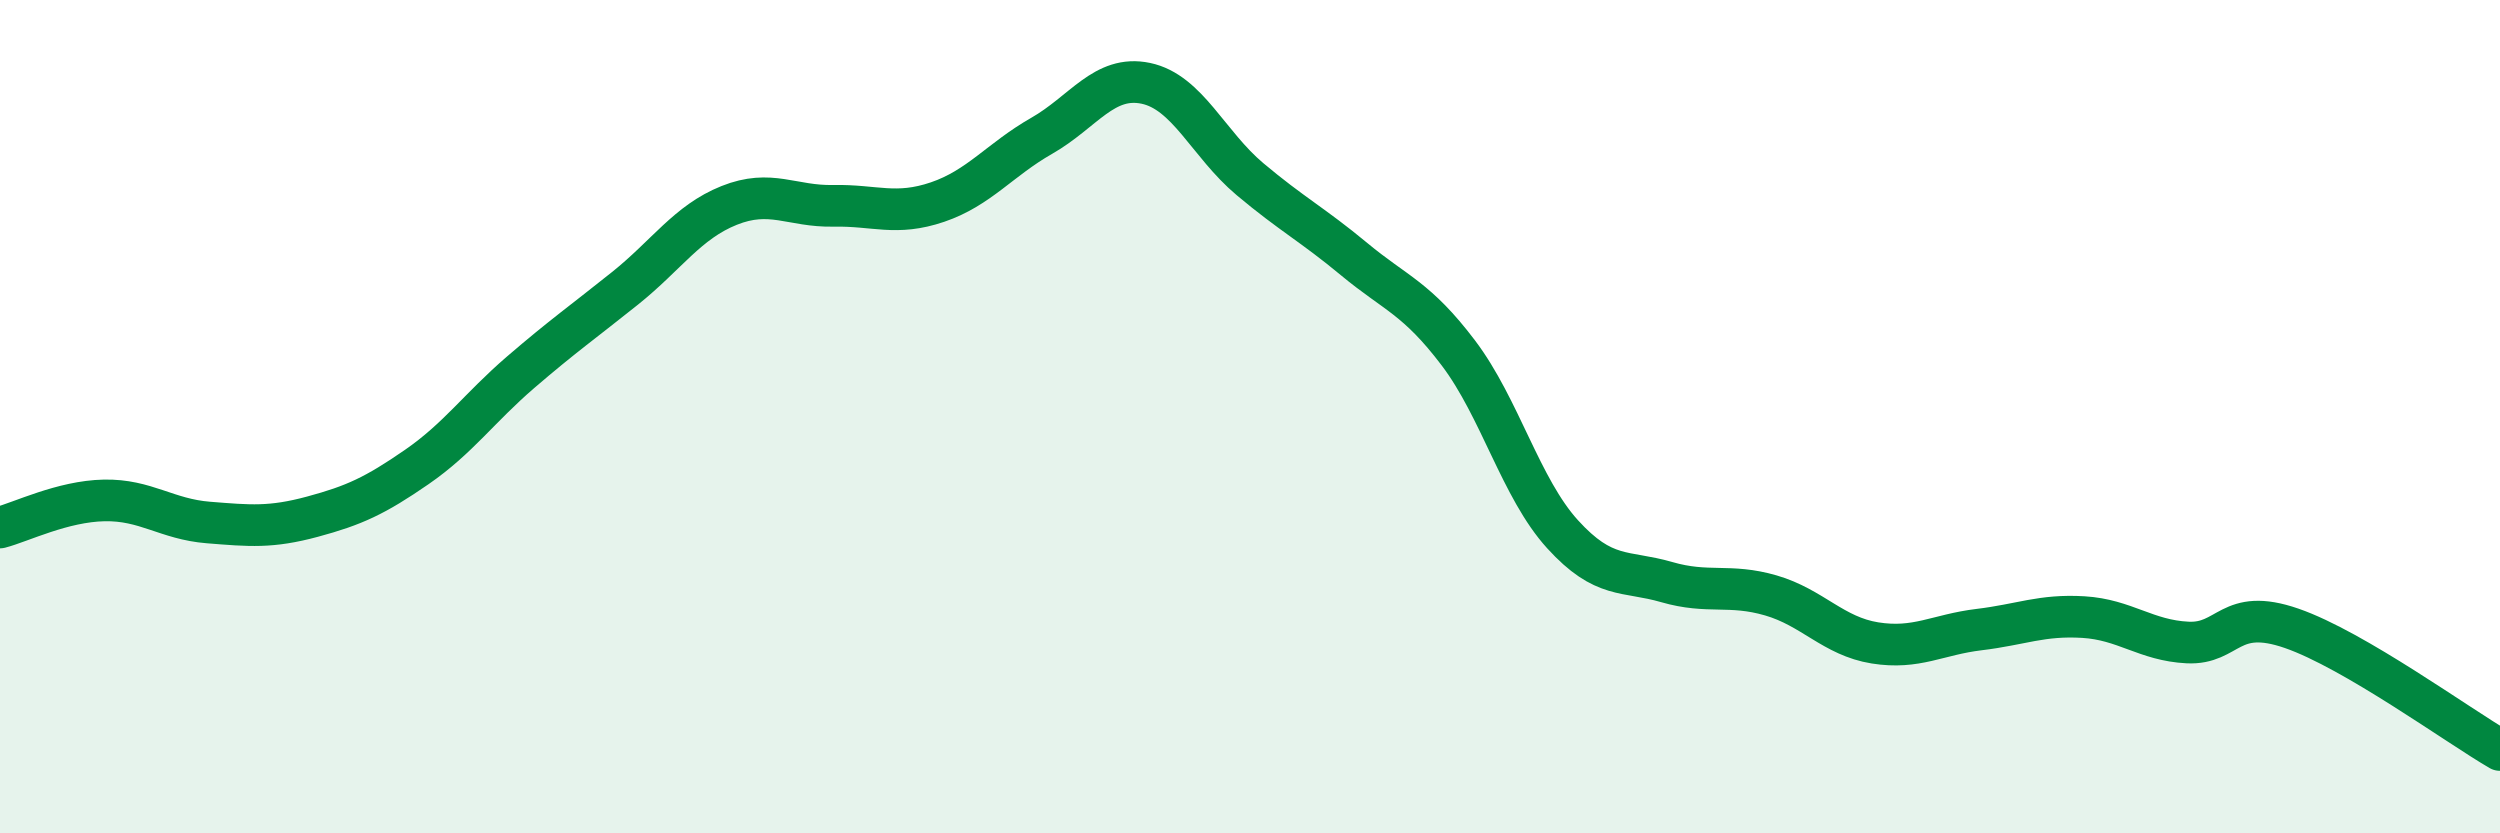 
    <svg width="60" height="20" viewBox="0 0 60 20" xmlns="http://www.w3.org/2000/svg">
      <path
        d="M 0,12.66 C 0.5,12.53 1.5,12.03 2.5,12.01 C 3.5,11.99 4,12.46 5,12.54 C 6,12.62 6.5,12.67 7.5,12.4 C 8.5,12.13 9,11.9 10,11.21 C 11,10.52 11.5,9.79 12.5,8.93 C 13.5,8.07 14,7.72 15,6.92 C 16,6.12 16.5,5.33 17.5,4.93 C 18.5,4.53 19,4.96 20,4.94 C 21,4.92 21.5,5.19 22.5,4.85 C 23.5,4.51 24,3.83 25,3.26 C 26,2.69 26.5,1.79 27.5,2 C 28.5,2.21 29,3.46 30,4.3 C 31,5.14 31.5,5.39 32.5,6.22 C 33.5,7.05 34,7.15 35,8.47 C 36,9.79 36.5,11.72 37.5,12.82 C 38.5,13.92 39,13.68 40,13.97 C 41,14.26 41.5,14 42.5,14.29 C 43.5,14.58 44,15.27 45,15.43 C 46,15.59 46.5,15.23 47.5,15.11 C 48.5,14.99 49,14.75 50,14.81 C 51,14.87 51.5,15.37 52.5,15.42 C 53.5,15.47 53.5,14.56 55,15.08 C 56.5,15.6 59,17.42 60,18L60 20L0 20Z"
        fill="#008740"
        opacity="0.1"
        stroke-linecap="round"
        stroke-linejoin="round"
      />
      <path
        d="M 0,12.66 C 0.5,12.53 1.5,12.03 2.5,12.01 C 3.5,11.99 4,12.46 5,12.54 C 6,12.62 6.5,12.67 7.5,12.4 C 8.5,12.13 9,11.9 10,11.21 C 11,10.52 11.5,9.79 12.5,8.93 C 13.5,8.07 14,7.72 15,6.92 C 16,6.12 16.5,5.33 17.5,4.93 C 18.5,4.53 19,4.96 20,4.94 C 21,4.92 21.5,5.19 22.5,4.85 C 23.5,4.51 24,3.83 25,3.26 C 26,2.69 26.5,1.79 27.5,2 C 28.5,2.21 29,3.46 30,4.3 C 31,5.14 31.5,5.39 32.5,6.22 C 33.5,7.05 34,7.15 35,8.47 C 36,9.79 36.5,11.72 37.5,12.82 C 38.5,13.92 39,13.68 40,13.97 C 41,14.26 41.5,14 42.5,14.29 C 43.5,14.58 44,15.27 45,15.43 C 46,15.59 46.5,15.23 47.5,15.11 C 48.5,14.99 49,14.75 50,14.81 C 51,14.87 51.5,15.37 52.5,15.42 C 53.5,15.47 53.5,14.56 55,15.08 C 56.5,15.6 59,17.42 60,18"
        stroke="#008740"
        stroke-width="1"
        fill="none"
        stroke-linecap="round"
        stroke-linejoin="round"
      />
    </svg>
  